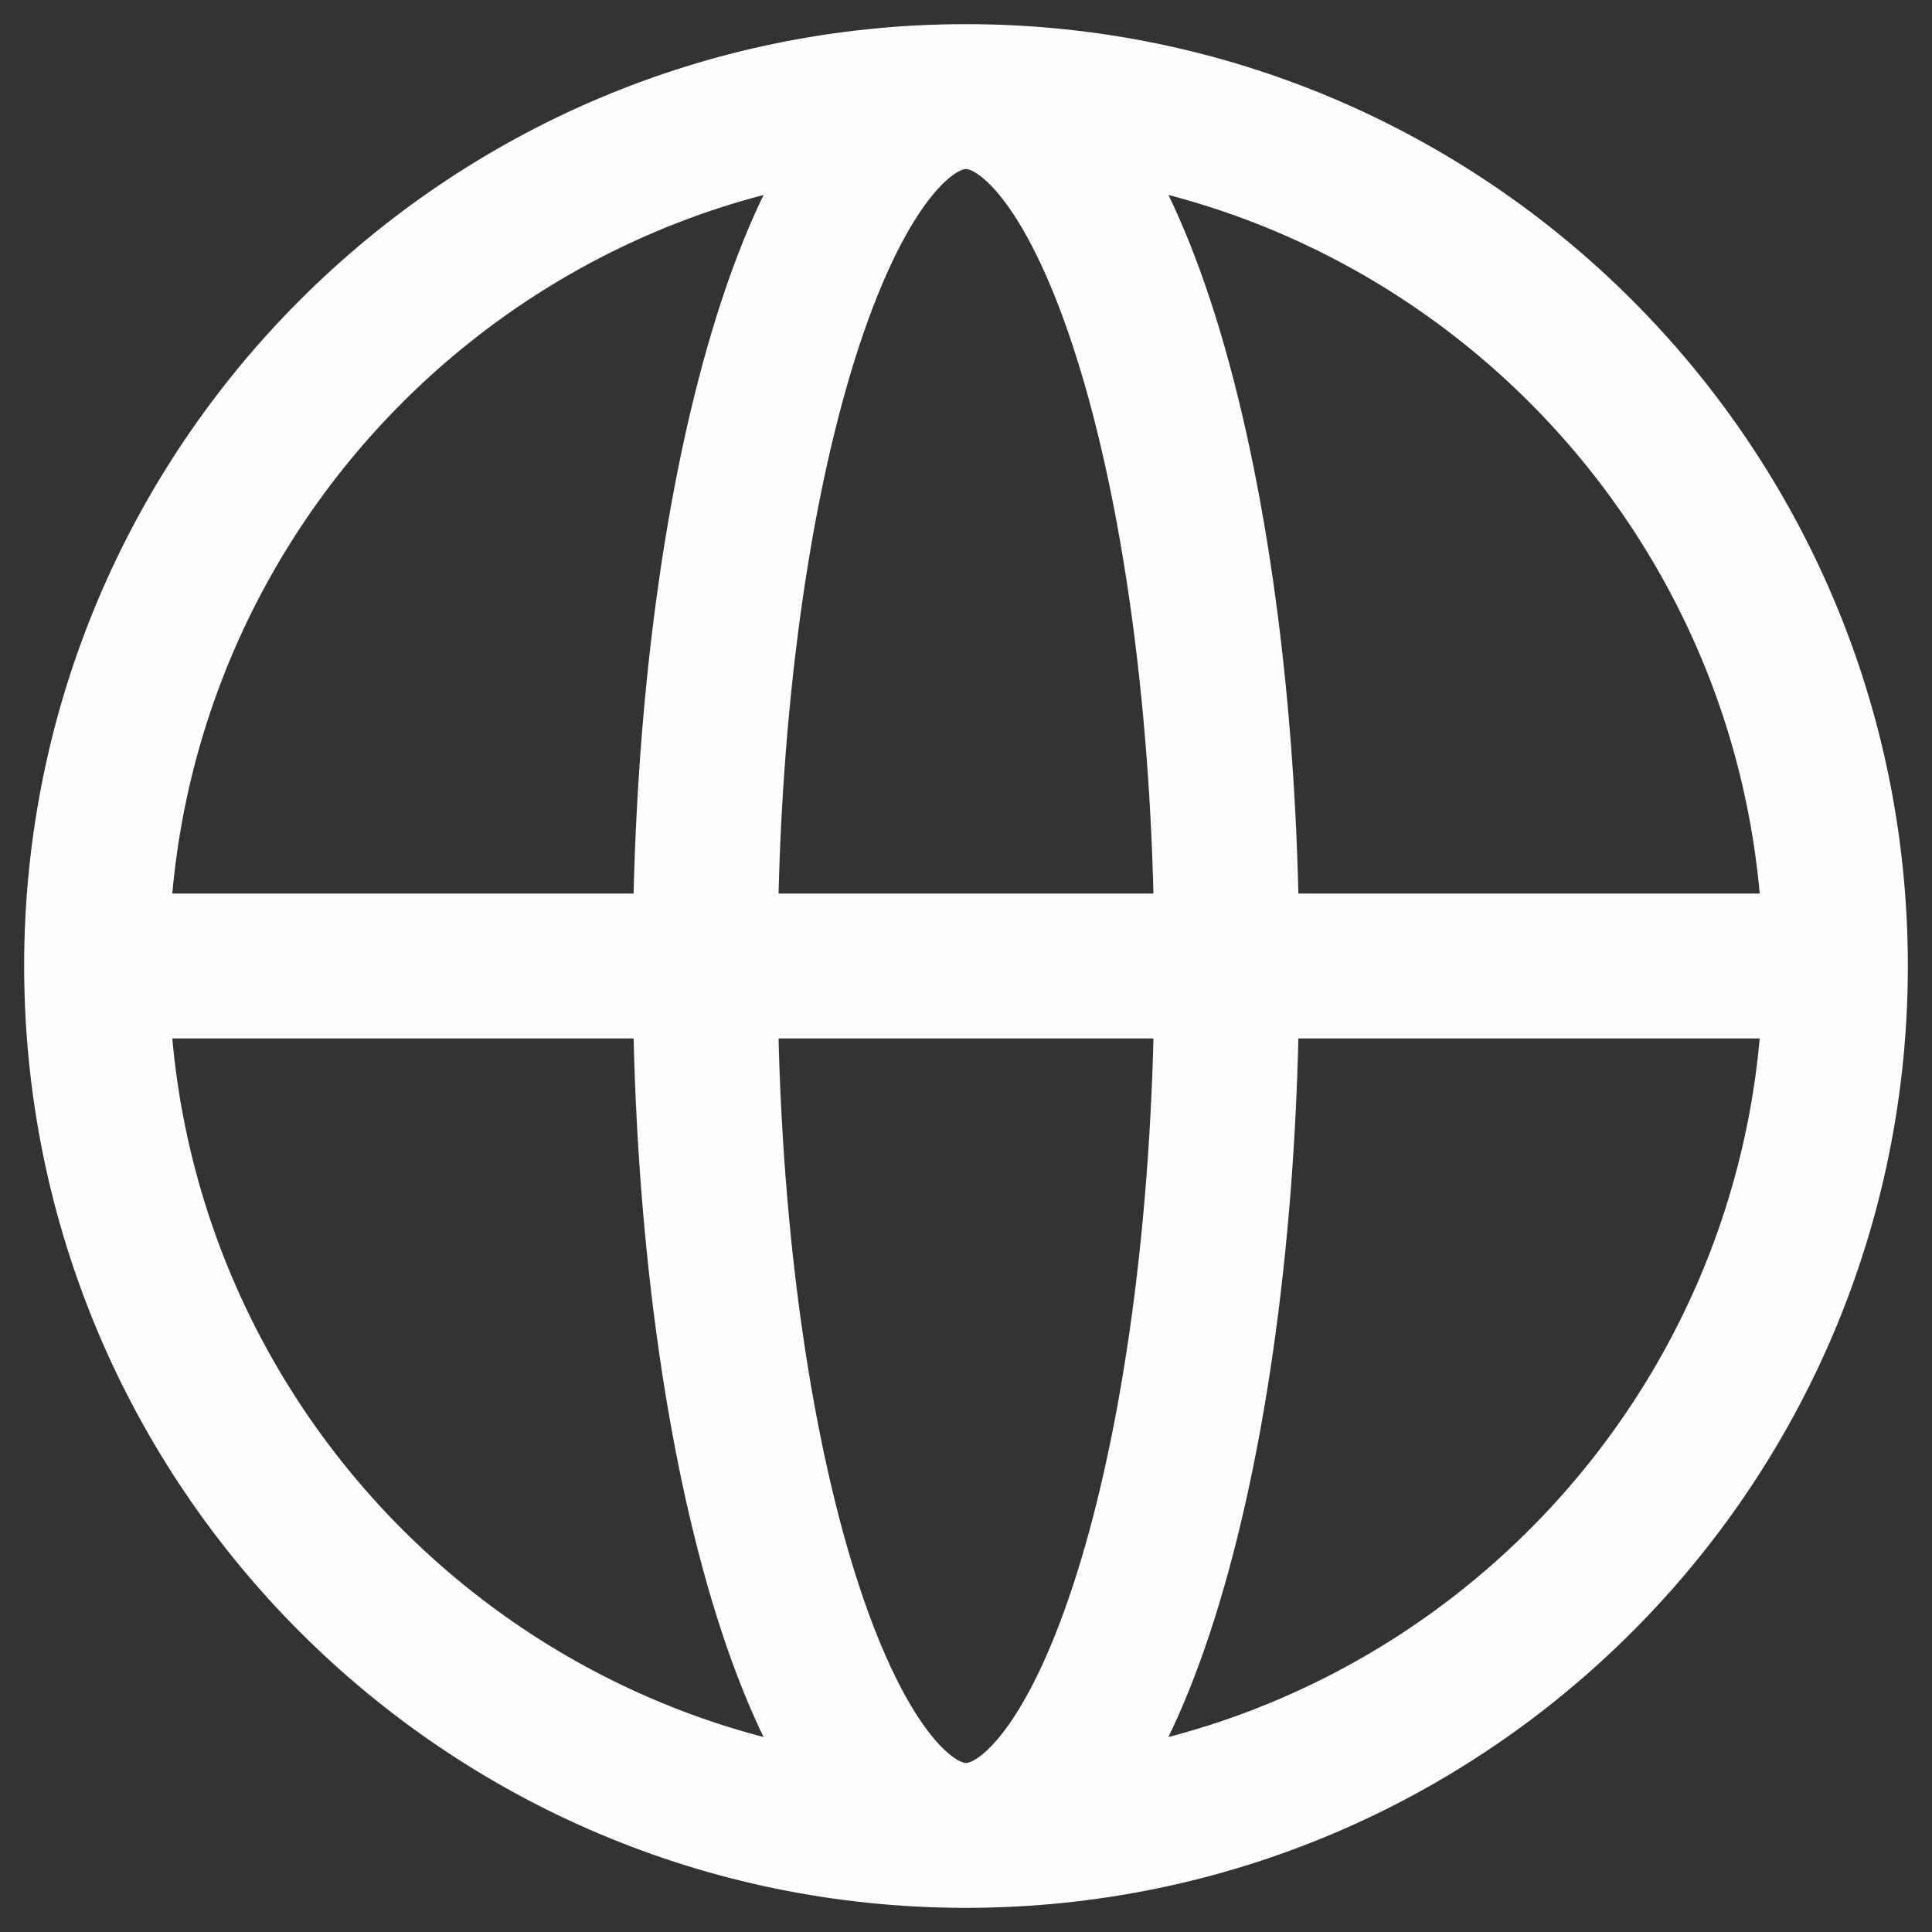 <svg width="20" height="20" viewBox="0 0 20 20" fill="none" xmlns="http://www.w3.org/2000/svg">
<rect x="0" y="0" width="20" height="20" fill="#333333" stroke="none"/>
<path d="M19 10C19 14.971 14.971 19 10 19M19 10C19 5.029 14.971 1 10 1M19 10H1M10 19C5.029 19 1 14.971 1 10M10 19C11.491 19 12.7 14.971 12.7 10C12.7 5.029 11.491 1 10 1M10 19C8.509 19 7.3 14.971 7.3 10C7.3 5.029 8.509 1 10 1M1 10C1 5.029 5.029 1 10 1" stroke="#FDFDFD" stroke-width="1.5"/>
</svg>
